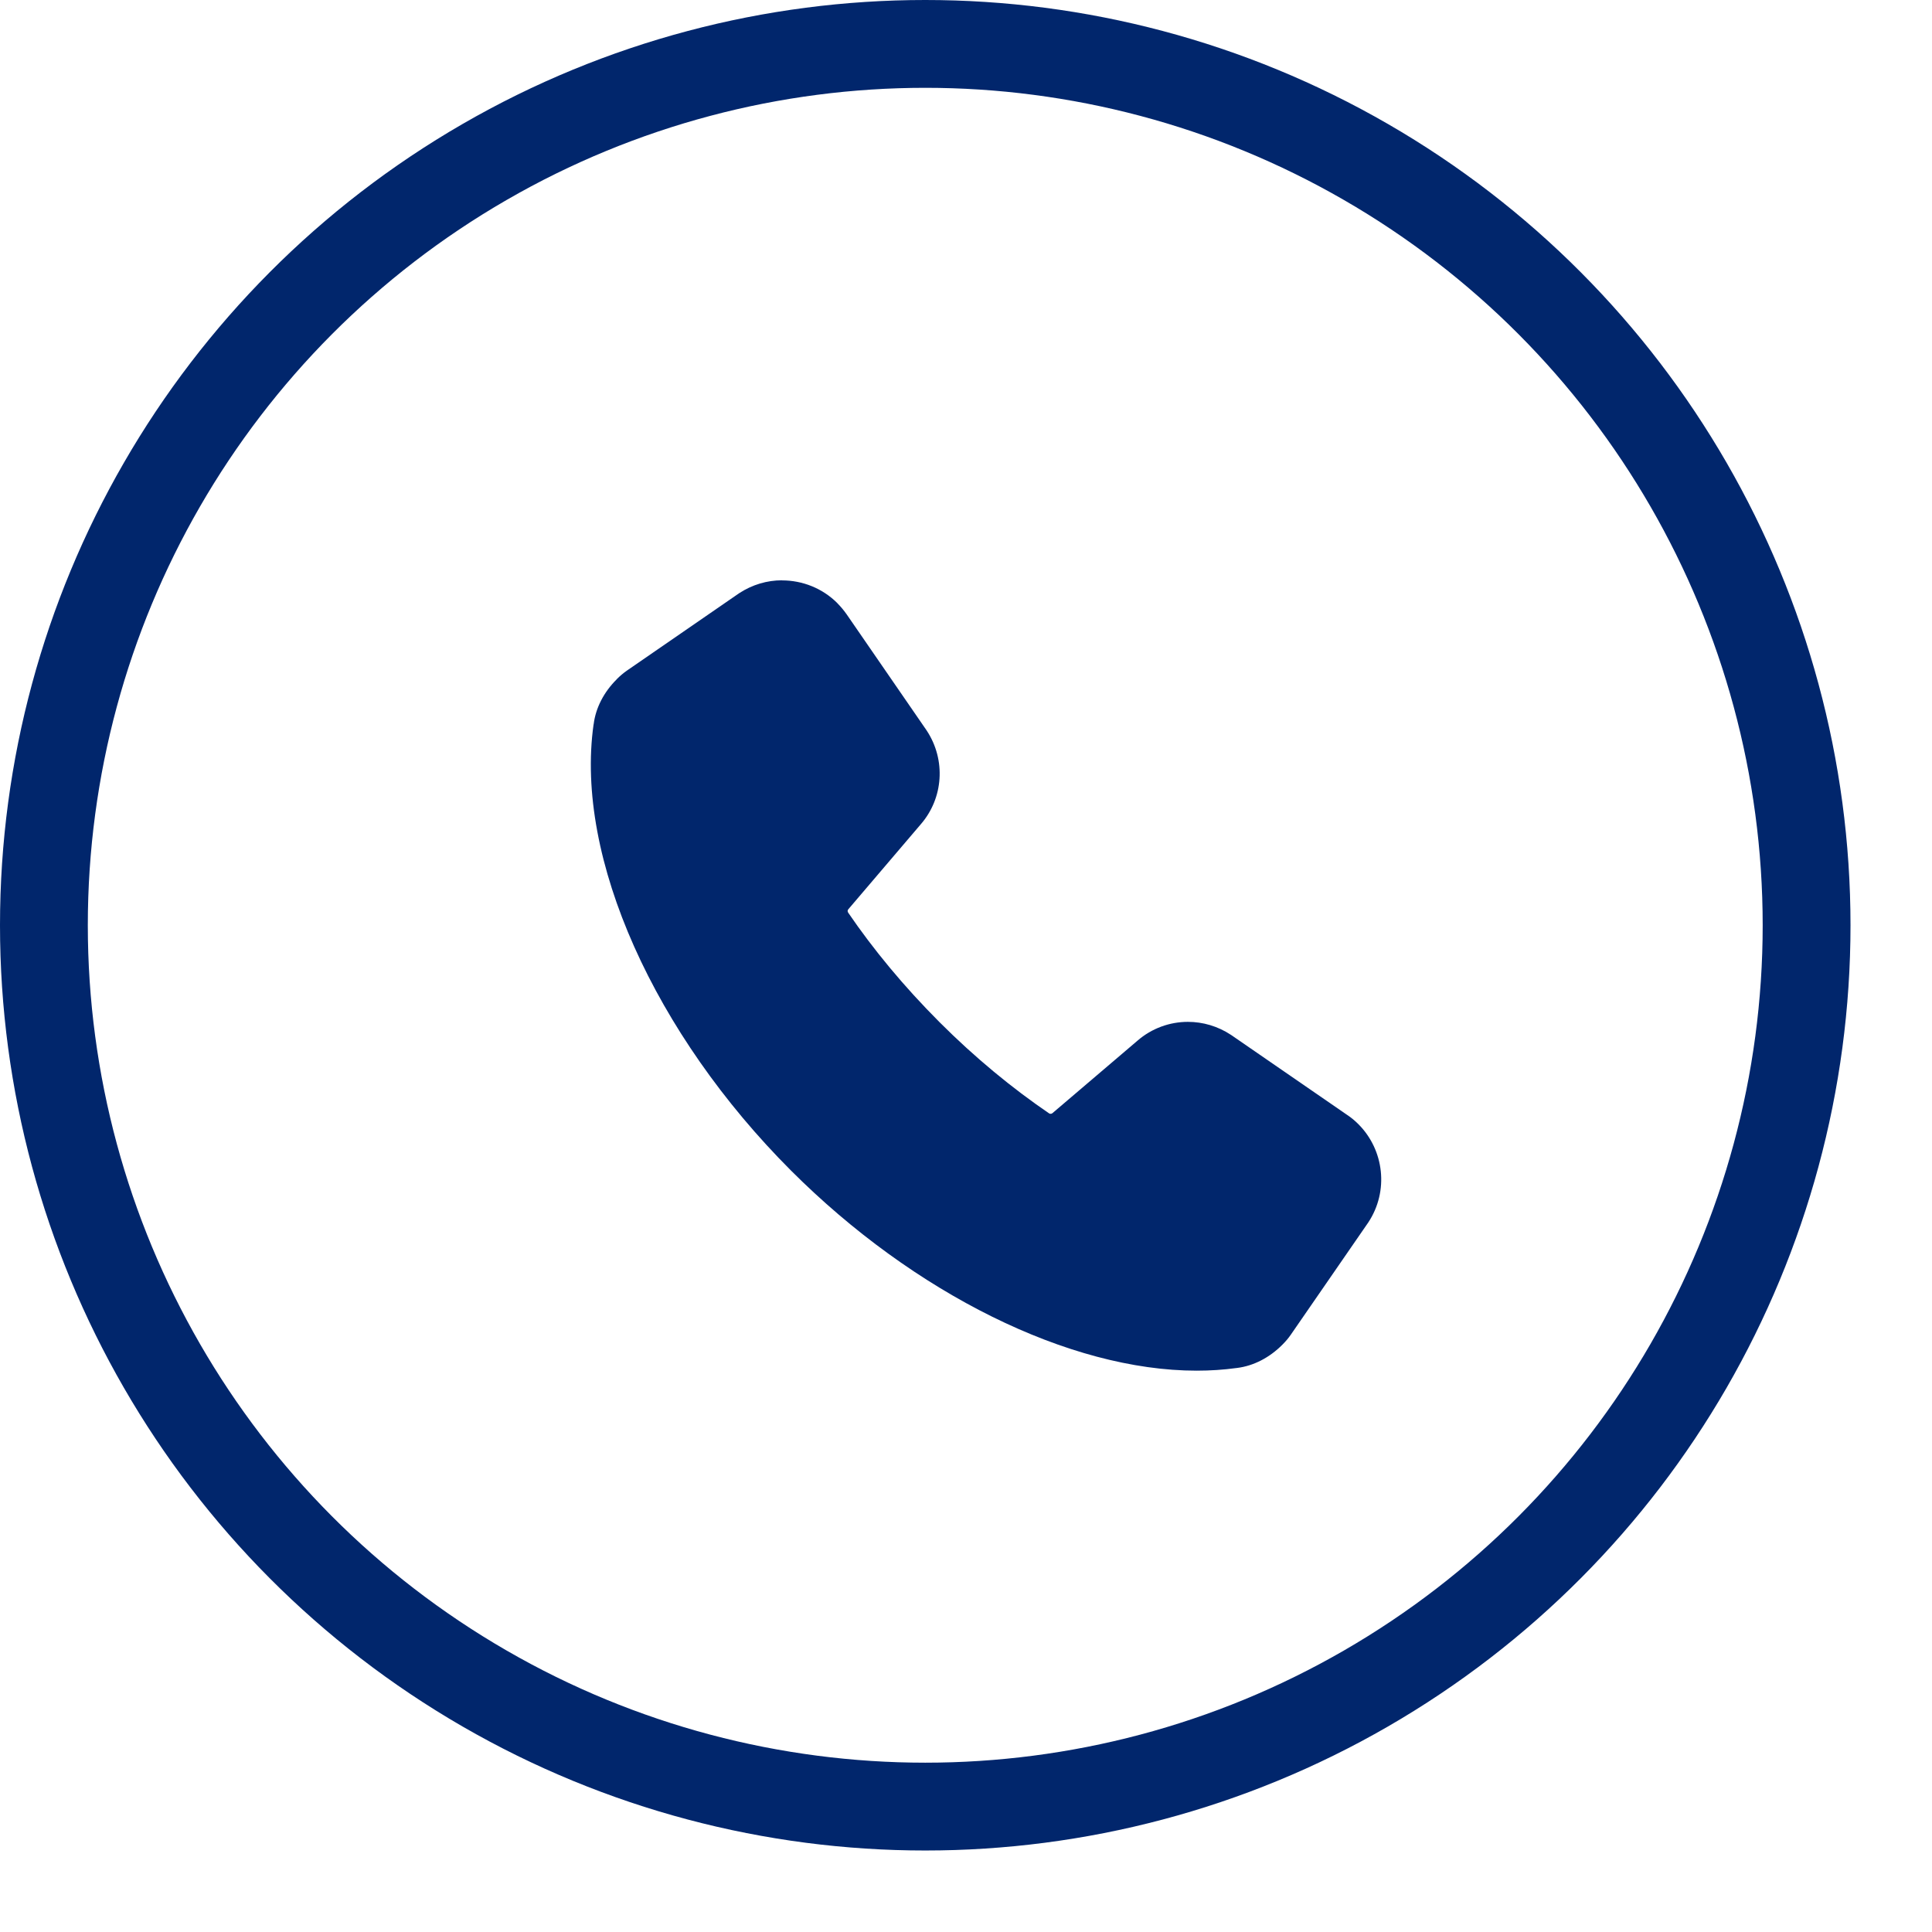 <svg width="22" height="22" viewBox="0 0 22 22" fill="none" xmlns="http://www.w3.org/2000/svg">
<circle cx="10.536" cy="10.536" r="10.036" stroke="#01266C"/>
<path d="M8.905 6.608H8.904C8.736 6.608 8.567 6.657 8.417 6.755L7.142 7.634C7.141 7.634 7.14 7.635 7.14 7.636L7.139 7.636C7.099 7.664 7.06 7.697 7.024 7.733L7.023 7.734L7.023 7.735C6.877 7.88 6.783 8.06 6.76 8.248V8.248L6.759 8.25C6.544 9.773 7.458 11.779 9.007 13.329L9.009 13.331C10.407 14.728 12.175 15.608 13.627 15.608C13.782 15.608 13.933 15.598 14.079 15.578L14.088 15.577C14.277 15.553 14.457 15.459 14.603 15.312L14.603 15.312C14.639 15.276 14.671 15.239 14.699 15.198L15.581 13.92C15.817 13.563 15.762 13.095 15.468 12.801C15.43 12.763 15.389 12.728 15.342 12.697L14.02 11.786C13.868 11.685 13.696 11.636 13.527 11.636C13.319 11.636 13.114 11.71 12.952 11.851L11.984 12.676C11.978 12.681 11.971 12.683 11.963 12.683C11.957 12.683 11.951 12.682 11.946 12.678C11.525 12.391 11.104 12.045 10.697 11.638L10.696 11.637C10.29 11.23 9.944 10.811 9.658 10.392V10.392C9.65 10.38 9.65 10.364 9.66 10.354L10.486 9.385C10.741 9.091 10.775 8.656 10.552 8.318L9.64 6.994C9.608 6.949 9.574 6.908 9.537 6.871L9.535 6.868C9.365 6.698 9.137 6.609 8.905 6.609L8.905 6.608Z" fill="#01266C"/>
</svg>
